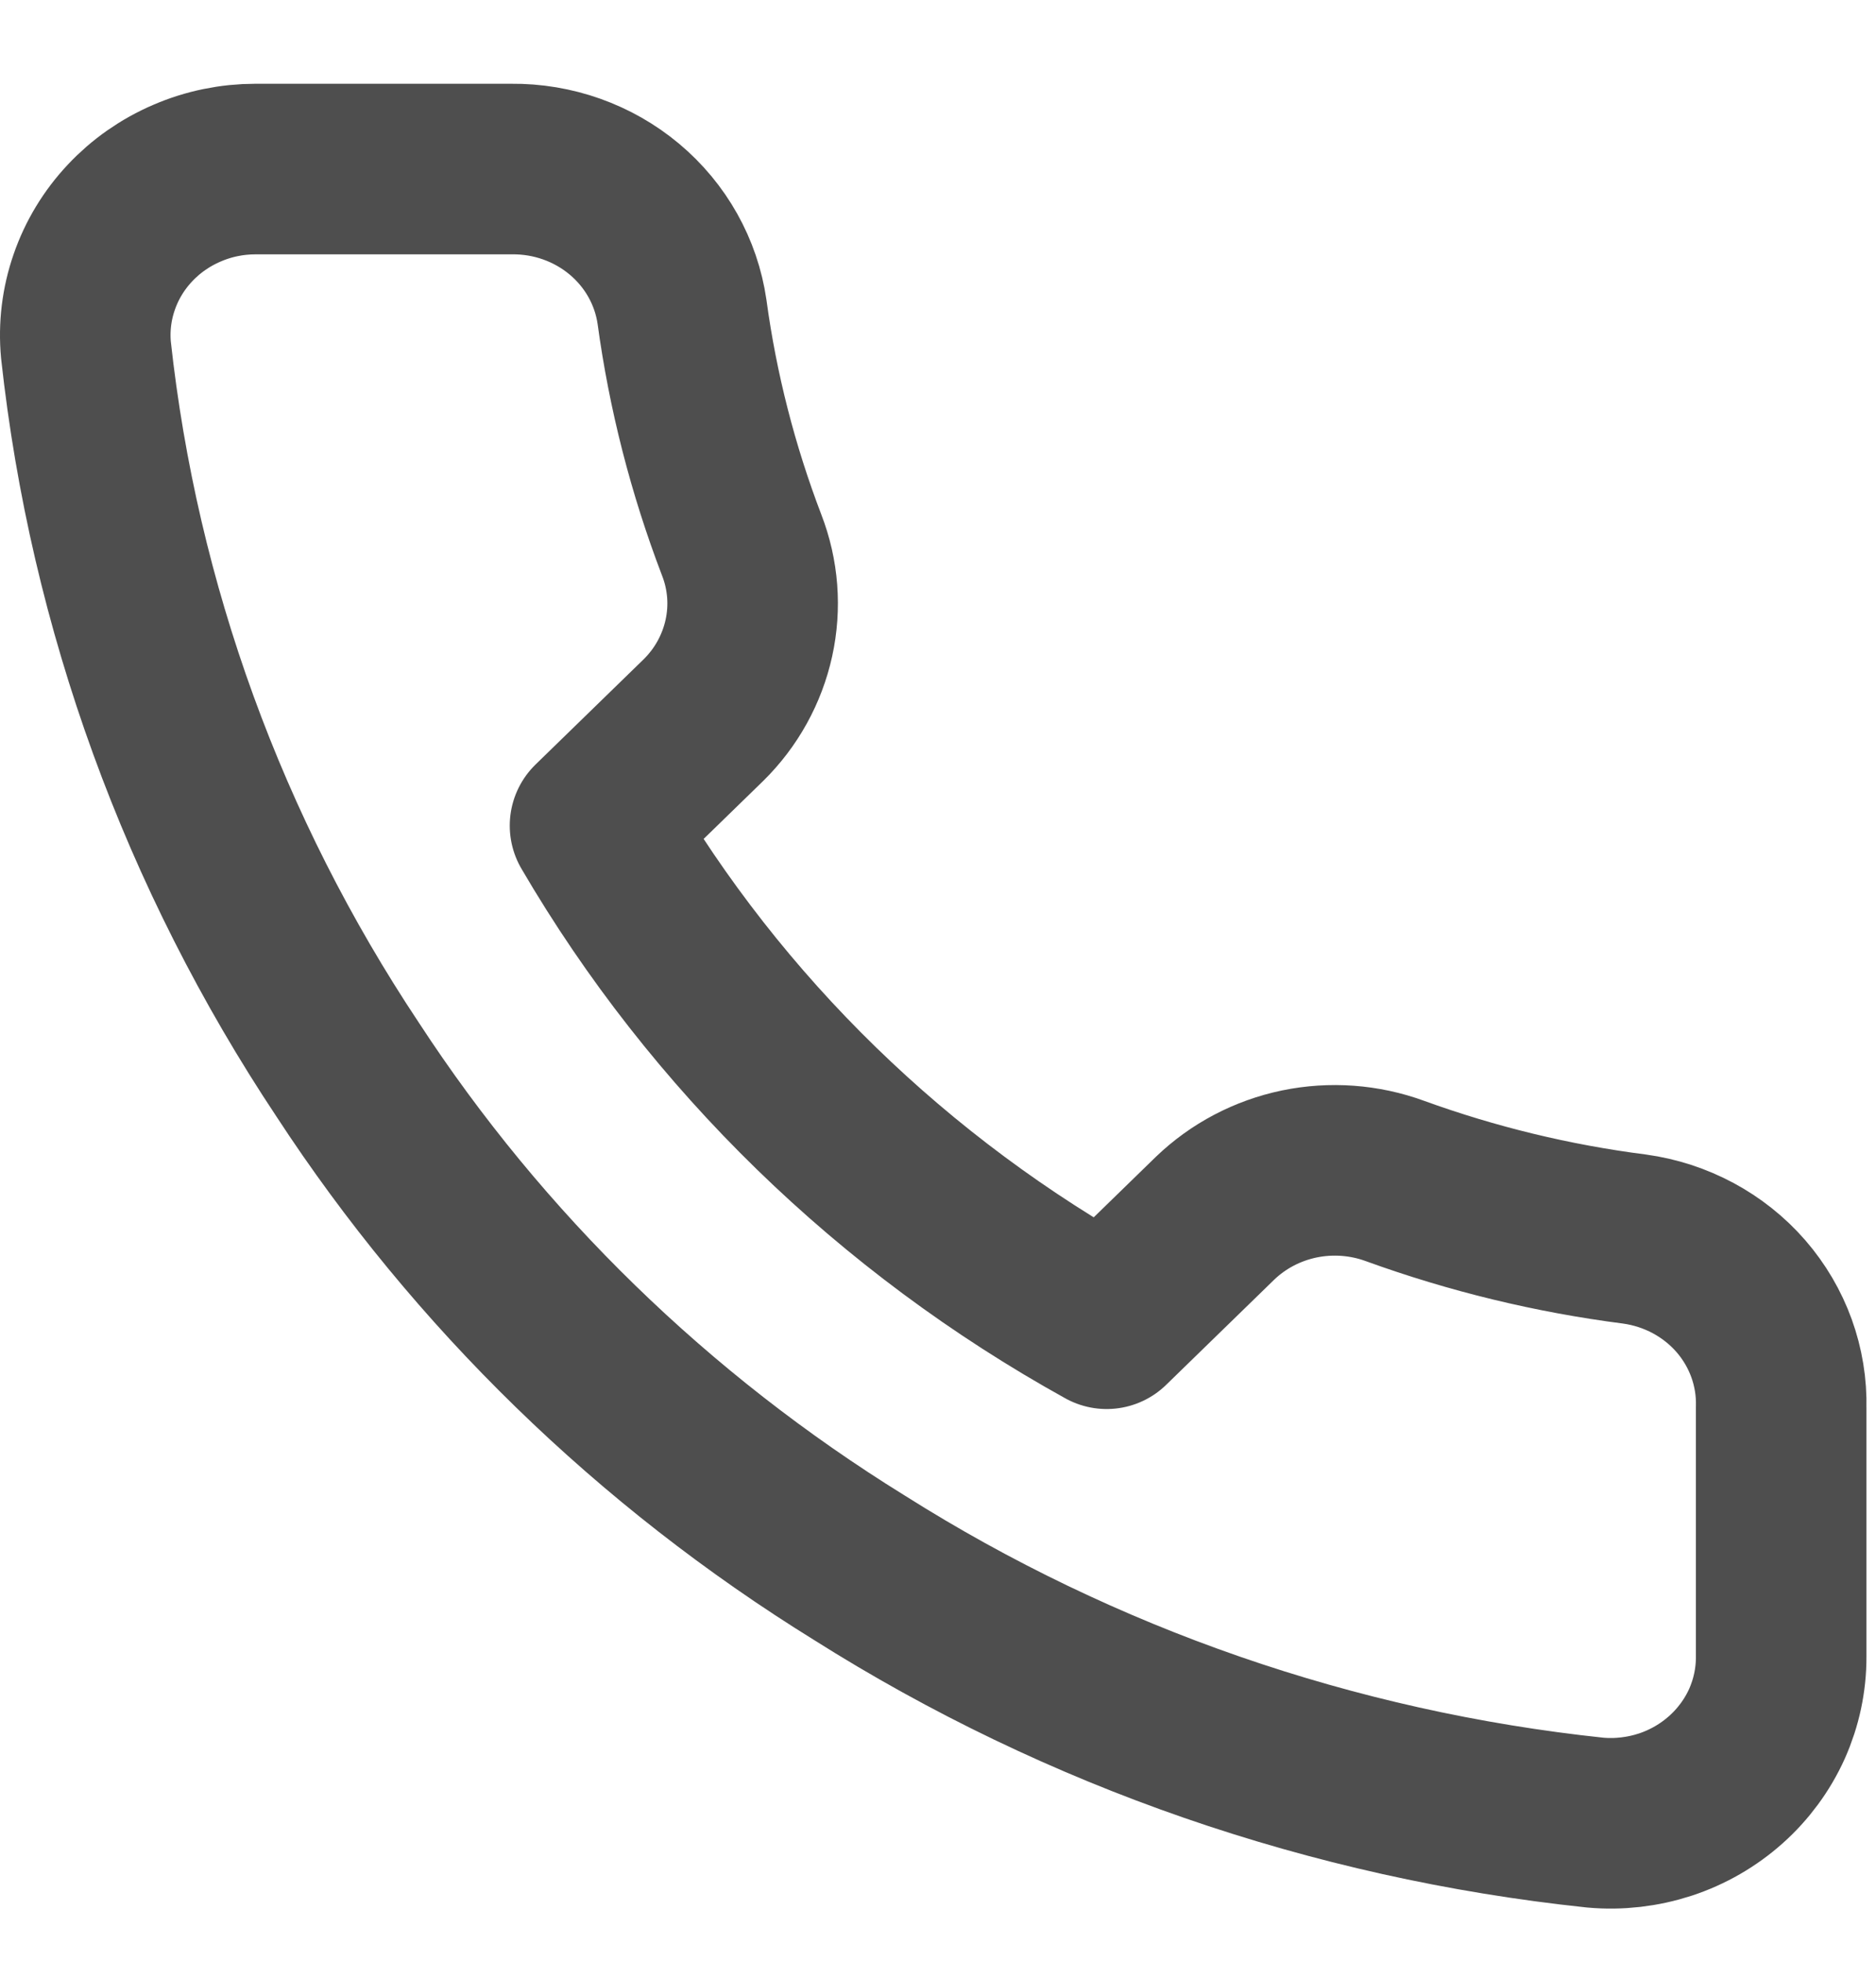 <?xml version="1.0" encoding="UTF-8"?>
<svg xmlns="http://www.w3.org/2000/svg" width="22" height="23" viewBox="0 0 22 23" fill="none">
  <path d="M20.888 16.503V19.423C20.889 19.694 20.832 19.962 20.721 20.211C20.609 20.459 20.445 20.682 20.24 20.865C20.035 21.048 19.793 21.188 19.529 21.275C19.265 21.361 18.985 21.394 18.708 21.369C15.631 21.044 12.675 20.021 10.078 18.381C7.662 16.887 5.613 14.893 4.078 12.542C2.388 10.003 1.336 7.112 1.008 4.103C0.983 3.834 1.016 3.563 1.105 3.307C1.193 3.051 1.336 2.815 1.523 2.616C1.71 2.416 1.938 2.257 2.192 2.148C2.446 2.038 2.72 1.982 2.998 1.982H5.998C6.483 1.977 6.954 2.144 7.322 2.452C7.69 2.76 7.93 3.188 7.998 3.656C8.125 4.59 8.36 5.507 8.698 6.391C8.833 6.739 8.862 7.117 8.782 7.481C8.702 7.845 8.517 8.18 8.248 8.444L6.978 9.68C8.402 12.117 10.475 14.134 12.978 15.52L14.248 14.284C14.52 14.022 14.863 13.842 15.237 13.764C15.611 13.687 16 13.715 16.358 13.846C17.265 14.175 18.208 14.404 19.168 14.527C19.654 14.594 20.098 14.832 20.415 15.196C20.732 15.561 20.9 16.026 20.888 16.503Z" stroke="#4E4E4E" stroke-width="2" stroke-linecap="round" stroke-linejoin="round"></path>
</svg>
